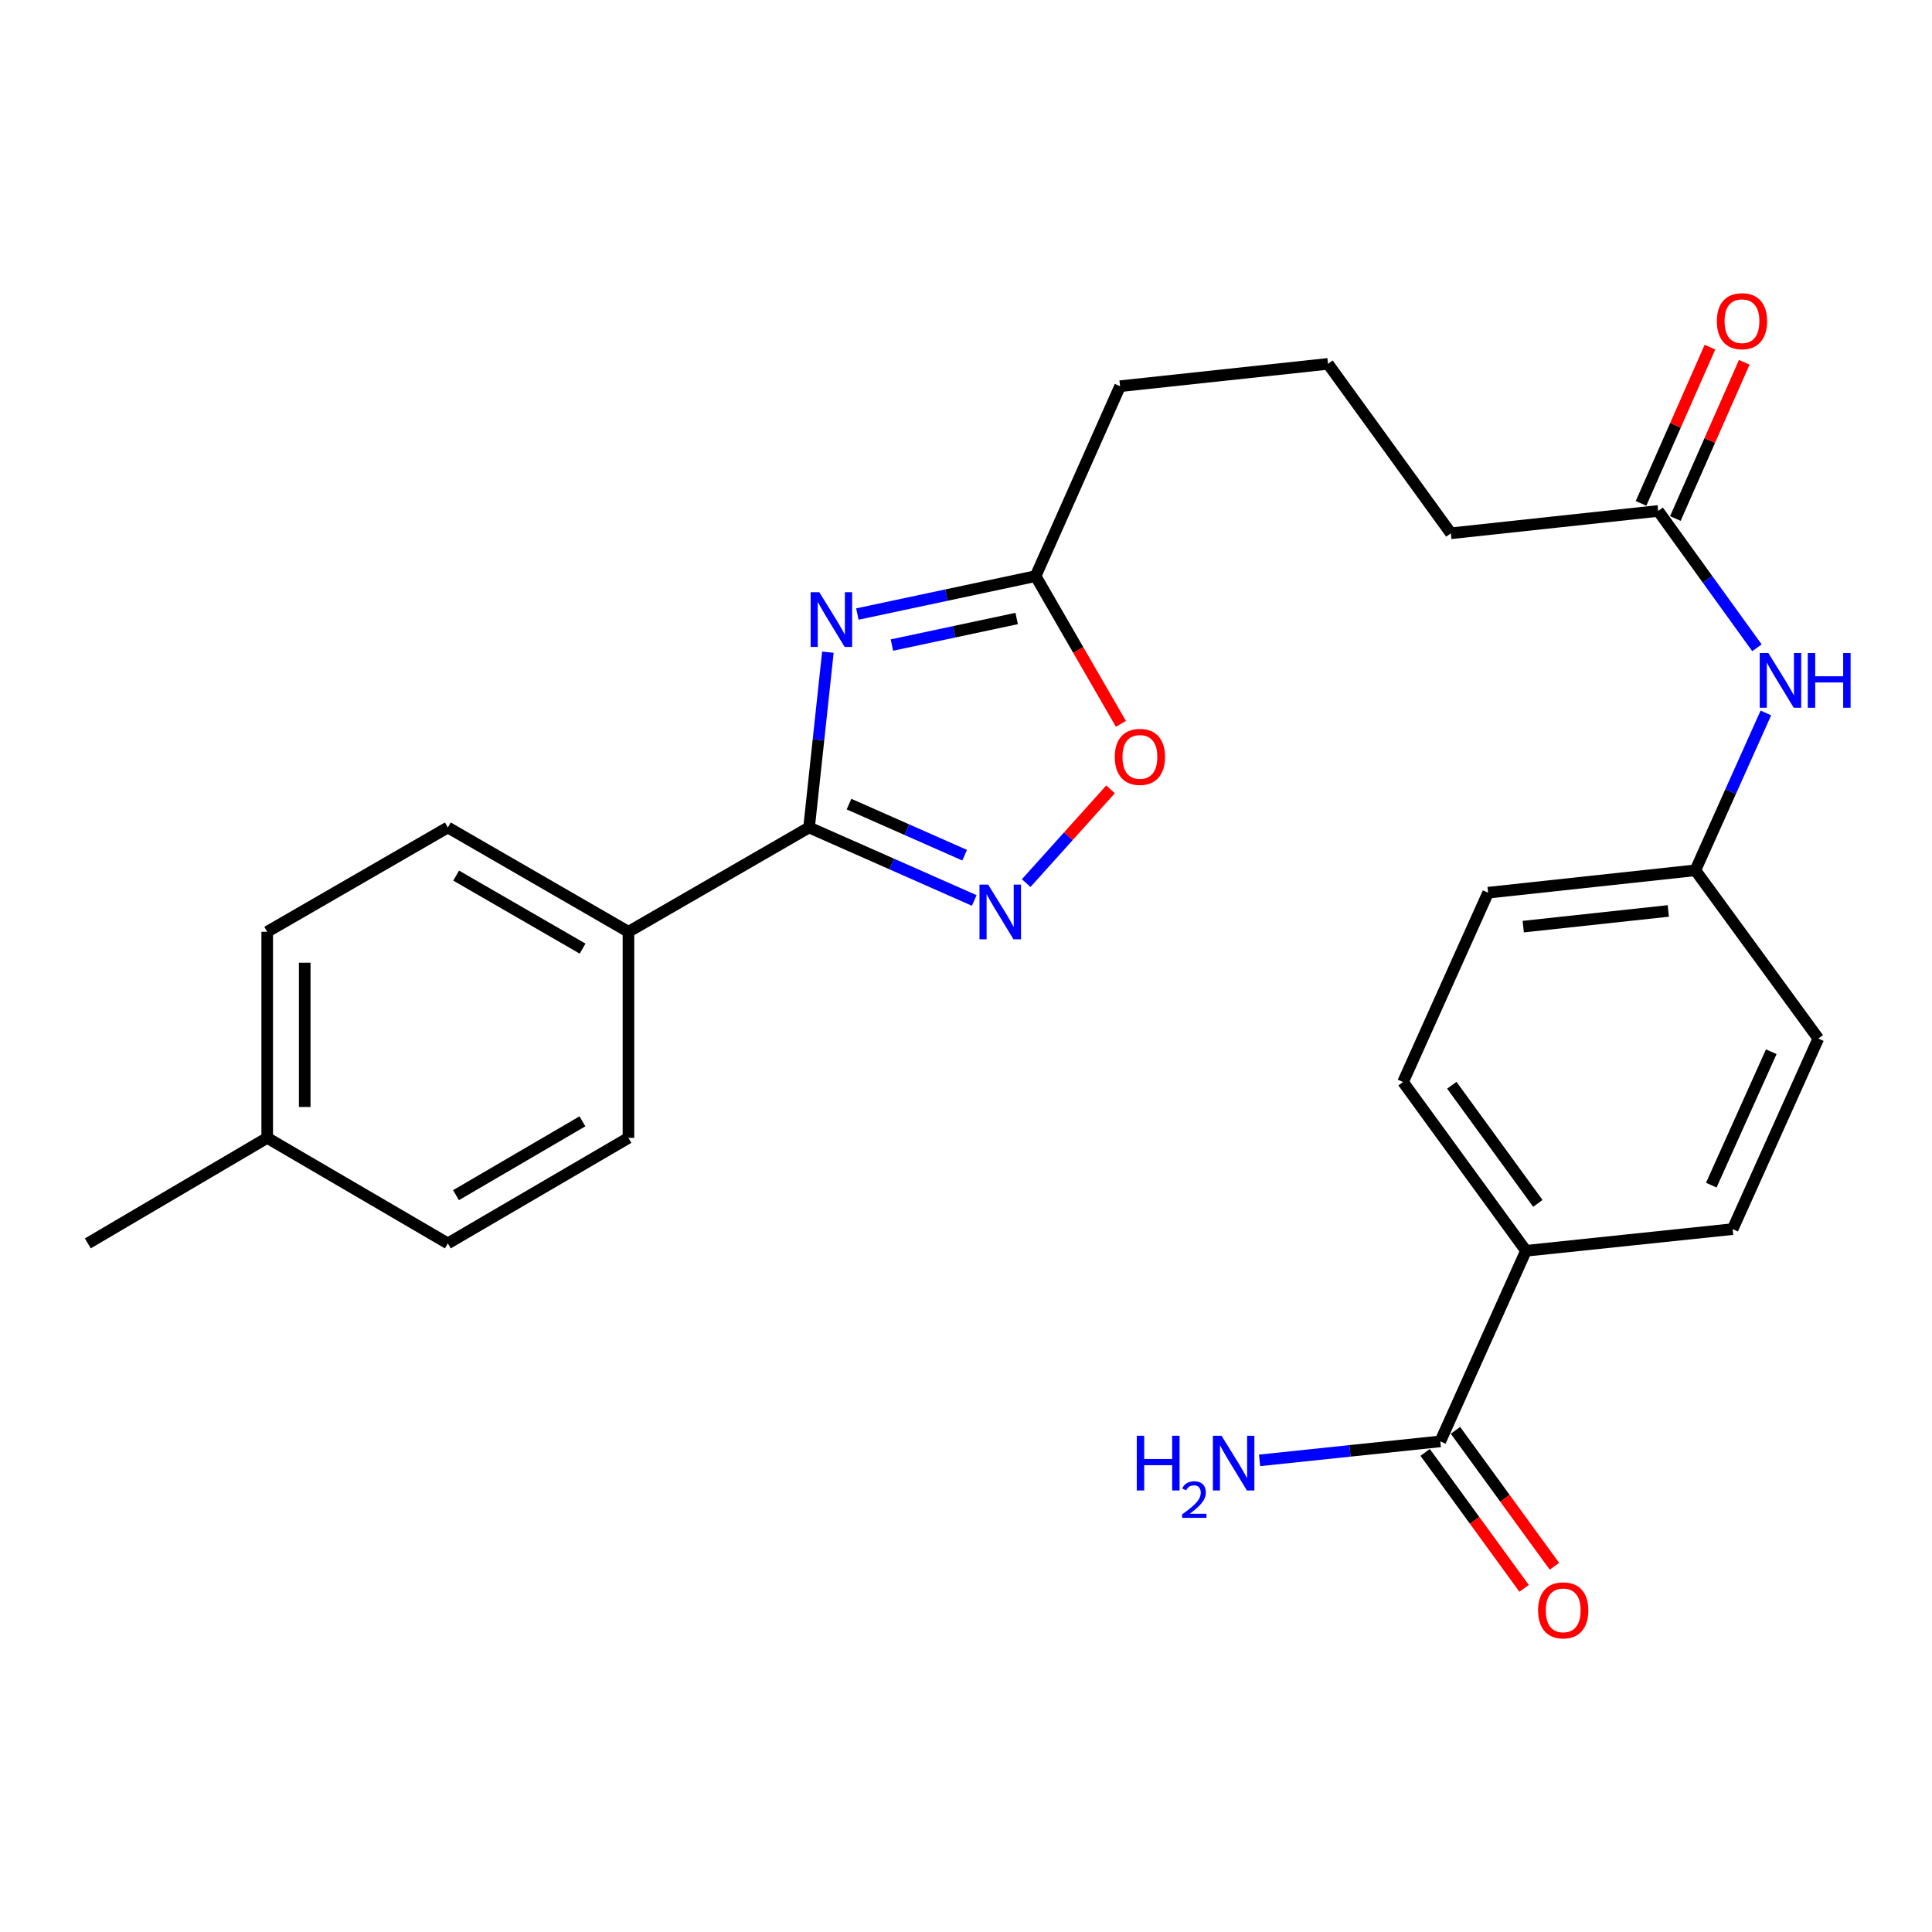 <?xml version='1.0' encoding='iso-8859-1'?>
<svg version='1.1' baseProfile='full'
              xmlns='http://www.w3.org/2000/svg'
                      xmlns:rdkit='http://www.rdkit.org/xml'
                      xmlns:xlink='http://www.w3.org/1999/xlink'
                  xml:space='preserve'
width='1000px' height='1000px' viewBox='0 0 1000 1000'>
<!-- END OF HEADER -->
<rect style='opacity:1.0;fill:#FFFFFF;stroke:none' width='1000' height='1000' x='0' y='0'> </rect>
<path class='bond-0' d='M 428.514,337.563 L 423.643,382.929' style='fill:none;fill-rule:evenodd;stroke:#0000FF;stroke-width:6px;stroke-linecap:butt;stroke-linejoin:miter;stroke-opacity:1' />
<path class='bond-0' d='M 423.643,382.929 L 418.772,428.295' style='fill:none;fill-rule:evenodd;stroke:#000000;stroke-width:6px;stroke-linecap:butt;stroke-linejoin:miter;stroke-opacity:1' />
<path class='bond-2' d='M 443.766,317.836 L 489.895,308.016' style='fill:none;fill-rule:evenodd;stroke:#0000FF;stroke-width:6px;stroke-linecap:butt;stroke-linejoin:miter;stroke-opacity:1' />
<path class='bond-2' d='M 489.895,308.016 L 536.024,298.196' style='fill:none;fill-rule:evenodd;stroke:#000000;stroke-width:6px;stroke-linecap:butt;stroke-linejoin:miter;stroke-opacity:1' />
<path class='bond-2' d='M 461.648,333.881 L 493.938,327.007' style='fill:none;fill-rule:evenodd;stroke:#0000FF;stroke-width:6px;stroke-linecap:butt;stroke-linejoin:miter;stroke-opacity:1' />
<path class='bond-2' d='M 493.938,327.007 L 526.228,320.133' style='fill:none;fill-rule:evenodd;stroke:#000000;stroke-width:6px;stroke-linecap:butt;stroke-linejoin:miter;stroke-opacity:1' />
<path class='bond-1' d='M 418.772,428.295 L 461.523,447.189' style='fill:none;fill-rule:evenodd;stroke:#000000;stroke-width:6px;stroke-linecap:butt;stroke-linejoin:miter;stroke-opacity:1' />
<path class='bond-1' d='M 461.523,447.189 L 504.274,466.083' style='fill:none;fill-rule:evenodd;stroke:#0000FF;stroke-width:6px;stroke-linecap:butt;stroke-linejoin:miter;stroke-opacity:1' />
<path class='bond-1' d='M 439.446,416.204 L 469.372,429.43' style='fill:none;fill-rule:evenodd;stroke:#000000;stroke-width:6px;stroke-linecap:butt;stroke-linejoin:miter;stroke-opacity:1' />
<path class='bond-1' d='M 469.372,429.43 L 499.297,442.655' style='fill:none;fill-rule:evenodd;stroke:#0000FF;stroke-width:6px;stroke-linecap:butt;stroke-linejoin:miter;stroke-opacity:1' />
<path class='bond-5' d='M 418.772,428.295 L 325.284,482.293' style='fill:none;fill-rule:evenodd;stroke:#000000;stroke-width:6px;stroke-linecap:butt;stroke-linejoin:miter;stroke-opacity:1' />
<path class='bond-26' d='M 531.161,457.086 L 552.986,432.831' style='fill:none;fill-rule:evenodd;stroke:#0000FF;stroke-width:6px;stroke-linecap:butt;stroke-linejoin:miter;stroke-opacity:1' />
<path class='bond-26' d='M 552.986,432.831 L 574.812,408.576' style='fill:none;fill-rule:evenodd;stroke:#FF0000;stroke-width:6px;stroke-linecap:butt;stroke-linejoin:miter;stroke-opacity:1' />
<path class='bond-3' d='M 536.024,298.196 L 558.103,336.431' style='fill:none;fill-rule:evenodd;stroke:#000000;stroke-width:6px;stroke-linecap:butt;stroke-linejoin:miter;stroke-opacity:1' />
<path class='bond-3' d='M 558.103,336.431 L 580.183,374.666' style='fill:none;fill-rule:evenodd;stroke:#FF0000;stroke-width:6px;stroke-linecap:butt;stroke-linejoin:miter;stroke-opacity:1' />
<path class='bond-22' d='M 536.024,298.196 L 579.742,199.897' style='fill:none;fill-rule:evenodd;stroke:#000000;stroke-width:6px;stroke-linecap:butt;stroke-linejoin:miter;stroke-opacity:1' />
<path class='bond-4' d='M 745.502,746.05 L 789.846,647.406' style='fill:none;fill-rule:evenodd;stroke:#000000;stroke-width:6px;stroke-linecap:butt;stroke-linejoin:miter;stroke-opacity:1' />
<path class='bond-9' d='M 737.653,751.763 L 763.262,786.944' style='fill:none;fill-rule:evenodd;stroke:#000000;stroke-width:6px;stroke-linecap:butt;stroke-linejoin:miter;stroke-opacity:1' />
<path class='bond-9' d='M 763.262,786.944 L 788.871,822.125' style='fill:none;fill-rule:evenodd;stroke:#FF0000;stroke-width:6px;stroke-linecap:butt;stroke-linejoin:miter;stroke-opacity:1' />
<path class='bond-9' d='M 753.35,740.337 L 778.96,775.517' style='fill:none;fill-rule:evenodd;stroke:#000000;stroke-width:6px;stroke-linecap:butt;stroke-linejoin:miter;stroke-opacity:1' />
<path class='bond-9' d='M 778.96,775.517 L 804.569,810.698' style='fill:none;fill-rule:evenodd;stroke:#FF0000;stroke-width:6px;stroke-linecap:butt;stroke-linejoin:miter;stroke-opacity:1' />
<path class='bond-15' d='M 745.502,746.05 L 698.725,750.969' style='fill:none;fill-rule:evenodd;stroke:#000000;stroke-width:6px;stroke-linecap:butt;stroke-linejoin:miter;stroke-opacity:1' />
<path class='bond-15' d='M 698.725,750.969 L 651.948,755.888' style='fill:none;fill-rule:evenodd;stroke:#0000FF;stroke-width:6px;stroke-linecap:butt;stroke-linejoin:miter;stroke-opacity:1' />
<path class='bond-11' d='M 325.284,482.293 L 231.795,428.295' style='fill:none;fill-rule:evenodd;stroke:#000000;stroke-width:6px;stroke-linecap:butt;stroke-linejoin:miter;stroke-opacity:1' />
<path class='bond-11' d='M 301.549,491.007 L 236.107,453.208' style='fill:none;fill-rule:evenodd;stroke:#000000;stroke-width:6px;stroke-linecap:butt;stroke-linejoin:miter;stroke-opacity:1' />
<path class='bond-12' d='M 325.284,482.293 L 325.284,588.963' style='fill:none;fill-rule:evenodd;stroke:#000000;stroke-width:6px;stroke-linecap:butt;stroke-linejoin:miter;stroke-opacity:1' />
<path class='bond-6' d='M 858.277,264.466 L 750.96,276.03' style='fill:none;fill-rule:evenodd;stroke:#000000;stroke-width:6px;stroke-linecap:butt;stroke-linejoin:miter;stroke-opacity:1' />
<path class='bond-8' d='M 858.277,264.466 L 883.835,299.882' style='fill:none;fill-rule:evenodd;stroke:#000000;stroke-width:6px;stroke-linecap:butt;stroke-linejoin:miter;stroke-opacity:1' />
<path class='bond-8' d='M 883.835,299.882 L 909.393,335.299' style='fill:none;fill-rule:evenodd;stroke:#0000FF;stroke-width:6px;stroke-linecap:butt;stroke-linejoin:miter;stroke-opacity:1' />
<path class='bond-10' d='M 867.159,268.384 L 884.992,227.958' style='fill:none;fill-rule:evenodd;stroke:#000000;stroke-width:6px;stroke-linecap:butt;stroke-linejoin:miter;stroke-opacity:1' />
<path class='bond-10' d='M 884.992,227.958 L 902.826,187.531' style='fill:none;fill-rule:evenodd;stroke:#FF0000;stroke-width:6px;stroke-linecap:butt;stroke-linejoin:miter;stroke-opacity:1' />
<path class='bond-10' d='M 849.395,260.548 L 867.228,220.121' style='fill:none;fill-rule:evenodd;stroke:#000000;stroke-width:6px;stroke-linecap:butt;stroke-linejoin:miter;stroke-opacity:1' />
<path class='bond-10' d='M 867.228,220.121 L 885.061,179.695' style='fill:none;fill-rule:evenodd;stroke:#FF0000;stroke-width:6px;stroke-linecap:butt;stroke-linejoin:miter;stroke-opacity:1' />
<path class='bond-7' d='M 789.846,647.406 L 726.215,560.055' style='fill:none;fill-rule:evenodd;stroke:#000000;stroke-width:6px;stroke-linecap:butt;stroke-linejoin:miter;stroke-opacity:1' />
<path class='bond-7' d='M 795.995,622.871 L 751.453,561.725' style='fill:none;fill-rule:evenodd;stroke:#000000;stroke-width:6px;stroke-linecap:butt;stroke-linejoin:miter;stroke-opacity:1' />
<path class='bond-28' d='M 789.846,647.406 L 896.818,636.187' style='fill:none;fill-rule:evenodd;stroke:#000000;stroke-width:6px;stroke-linecap:butt;stroke-linejoin:miter;stroke-opacity:1' />
<path class='bond-16' d='M 914.012,369.015 L 895.766,409.738' style='fill:none;fill-rule:evenodd;stroke:#0000FF;stroke-width:6px;stroke-linecap:butt;stroke-linejoin:miter;stroke-opacity:1' />
<path class='bond-16' d='M 895.766,409.738 L 877.52,450.462' style='fill:none;fill-rule:evenodd;stroke:#000000;stroke-width:6px;stroke-linecap:butt;stroke-linejoin:miter;stroke-opacity:1' />
<path class='bond-20' d='M 231.795,428.295 L 138.307,482.293' style='fill:none;fill-rule:evenodd;stroke:#000000;stroke-width:6px;stroke-linecap:butt;stroke-linejoin:miter;stroke-opacity:1' />
<path class='bond-19' d='M 325.284,588.963 L 231.795,643.576' style='fill:none;fill-rule:evenodd;stroke:#000000;stroke-width:6px;stroke-linecap:butt;stroke-linejoin:miter;stroke-opacity:1' />
<path class='bond-19' d='M 301.467,580.39 L 236.025,618.619' style='fill:none;fill-rule:evenodd;stroke:#000000;stroke-width:6px;stroke-linecap:butt;stroke-linejoin:miter;stroke-opacity:1' />
<path class='bond-13' d='M 896.818,636.187 L 941.162,537.543' style='fill:none;fill-rule:evenodd;stroke:#000000;stroke-width:6px;stroke-linecap:butt;stroke-linejoin:miter;stroke-opacity:1' />
<path class='bond-13' d='M 885.76,613.43 L 916.801,544.379' style='fill:none;fill-rule:evenodd;stroke:#000000;stroke-width:6px;stroke-linecap:butt;stroke-linejoin:miter;stroke-opacity:1' />
<path class='bond-14' d='M 726.215,560.055 L 770.246,462.057' style='fill:none;fill-rule:evenodd;stroke:#000000;stroke-width:6px;stroke-linecap:butt;stroke-linejoin:miter;stroke-opacity:1' />
<path class='bond-17' d='M 877.52,450.462 L 941.162,537.543' style='fill:none;fill-rule:evenodd;stroke:#000000;stroke-width:6px;stroke-linecap:butt;stroke-linejoin:miter;stroke-opacity:1' />
<path class='bond-18' d='M 877.52,450.462 L 770.246,462.057' style='fill:none;fill-rule:evenodd;stroke:#000000;stroke-width:6px;stroke-linecap:butt;stroke-linejoin:miter;stroke-opacity:1' />
<path class='bond-18' d='M 863.516,471.505 L 788.424,479.622' style='fill:none;fill-rule:evenodd;stroke:#000000;stroke-width:6px;stroke-linecap:butt;stroke-linejoin:miter;stroke-opacity:1' />
<path class='bond-21' d='M 231.795,643.576 L 138.307,588.963' style='fill:none;fill-rule:evenodd;stroke:#000000;stroke-width:6px;stroke-linecap:butt;stroke-linejoin:miter;stroke-opacity:1' />
<path class='bond-27' d='M 138.307,482.293 L 138.307,588.963' style='fill:none;fill-rule:evenodd;stroke:#000000;stroke-width:6px;stroke-linecap:butt;stroke-linejoin:miter;stroke-opacity:1' />
<path class='bond-27' d='M 157.723,498.294 L 157.723,572.963' style='fill:none;fill-rule:evenodd;stroke:#000000;stroke-width:6px;stroke-linecap:butt;stroke-linejoin:miter;stroke-opacity:1' />
<path class='bond-25' d='M 138.307,588.963 L 45.455,643.576' style='fill:none;fill-rule:evenodd;stroke:#000000;stroke-width:6px;stroke-linecap:butt;stroke-linejoin:miter;stroke-opacity:1' />
<path class='bond-24' d='M 579.742,199.897 L 687.372,188.334' style='fill:none;fill-rule:evenodd;stroke:#000000;stroke-width:6px;stroke-linecap:butt;stroke-linejoin:miter;stroke-opacity:1' />
<path class='bond-23' d='M 750.96,276.03 L 687.372,188.334' style='fill:none;fill-rule:evenodd;stroke:#000000;stroke-width:6px;stroke-linecap:butt;stroke-linejoin:miter;stroke-opacity:1' />
<path  class='atom-0' d='M 424.065 306.537
L 433.345 321.537
Q 434.265 323.017, 435.745 325.697
Q 437.225 328.377, 437.305 328.537
L 437.305 306.537
L 441.065 306.537
L 441.065 334.857
L 437.185 334.857
L 427.225 318.457
Q 426.065 316.537, 424.825 314.337
Q 423.625 312.137, 423.265 311.457
L 423.265 334.857
L 419.585 334.857
L 419.585 306.537
L 424.065 306.537
' fill='#0000FF'/>
<path  class='atom-2' d='M 511.459 457.864
L 520.739 472.864
Q 521.659 474.344, 523.139 477.024
Q 524.619 479.704, 524.699 479.864
L 524.699 457.864
L 528.459 457.864
L 528.459 486.184
L 524.579 486.184
L 514.619 469.784
Q 513.459 467.864, 512.219 465.664
Q 511.019 463.464, 510.659 462.784
L 510.659 486.184
L 506.979 486.184
L 506.979 457.864
L 511.459 457.864
' fill='#0000FF'/>
<path  class='atom-4' d='M 577.011 391.765
Q 577.011 384.965, 580.371 381.165
Q 583.731 377.365, 590.011 377.365
Q 596.291 377.365, 599.651 381.165
Q 603.011 384.965, 603.011 391.765
Q 603.011 398.645, 599.611 402.565
Q 596.211 406.445, 590.011 406.445
Q 583.771 406.445, 580.371 402.565
Q 577.011 398.685, 577.011 391.765
M 590.011 403.245
Q 594.331 403.245, 596.651 400.365
Q 599.011 397.445, 599.011 391.765
Q 599.011 386.205, 596.651 383.405
Q 594.331 380.565, 590.011 380.565
Q 585.691 380.565, 583.331 383.365
Q 581.011 386.165, 581.011 391.765
Q 581.011 397.485, 583.331 400.365
Q 585.691 403.245, 590.011 403.245
' fill='#FF0000'/>
<path  class='atom-9' d='M 915.302 338.002
L 924.582 353.002
Q 925.502 354.482, 926.982 357.162
Q 928.462 359.842, 928.542 360.002
L 928.542 338.002
L 932.302 338.002
L 932.302 366.322
L 928.422 366.322
L 918.462 349.922
Q 917.302 348.002, 916.062 345.802
Q 914.862 343.602, 914.502 342.922
L 914.502 366.322
L 910.822 366.322
L 910.822 338.002
L 915.302 338.002
' fill='#0000FF'/>
<path  class='atom-9' d='M 935.702 338.002
L 939.542 338.002
L 939.542 350.042
L 954.022 350.042
L 954.022 338.002
L 957.862 338.002
L 957.862 366.322
L 954.022 366.322
L 954.022 353.242
L 939.542 353.242
L 939.542 366.322
L 935.702 366.322
L 935.702 338.002
' fill='#0000FF'/>
<path  class='atom-10' d='M 796.111 833.513
Q 796.111 826.713, 799.471 822.913
Q 802.831 819.113, 809.111 819.113
Q 815.391 819.113, 818.751 822.913
Q 822.111 826.713, 822.111 833.513
Q 822.111 840.393, 818.711 844.313
Q 815.311 848.193, 809.111 848.193
Q 802.871 848.193, 799.471 844.313
Q 796.111 840.433, 796.111 833.513
M 809.111 844.993
Q 813.431 844.993, 815.751 842.113
Q 818.111 839.193, 818.111 833.513
Q 818.111 827.953, 815.751 825.153
Q 813.431 822.313, 809.111 822.313
Q 804.791 822.313, 802.431 825.113
Q 800.111 827.913, 800.111 833.513
Q 800.111 839.233, 802.431 842.113
Q 804.791 844.993, 809.111 844.993
' fill='#FF0000'/>
<path  class='atom-11' d='M 888.639 166.247
Q 888.639 159.447, 891.999 155.647
Q 895.359 151.847, 901.639 151.847
Q 907.919 151.847, 911.279 155.647
Q 914.639 159.447, 914.639 166.247
Q 914.639 173.127, 911.239 177.047
Q 907.839 180.927, 901.639 180.927
Q 895.399 180.927, 891.999 177.047
Q 888.639 173.167, 888.639 166.247
M 901.639 177.727
Q 905.959 177.727, 908.279 174.847
Q 910.639 171.927, 910.639 166.247
Q 910.639 160.687, 908.279 157.887
Q 905.959 155.047, 901.639 155.047
Q 897.319 155.047, 894.959 157.847
Q 892.639 160.647, 892.639 166.247
Q 892.639 171.967, 894.959 174.847
Q 897.319 177.727, 901.639 177.727
' fill='#FF0000'/>
<path  class='atom-16' d='M 588.386 743.141
L 592.226 743.141
L 592.226 755.181
L 606.706 755.181
L 606.706 743.141
L 610.546 743.141
L 610.546 771.461
L 606.706 771.461
L 606.706 758.381
L 592.226 758.381
L 592.226 771.461
L 588.386 771.461
L 588.386 743.141
' fill='#0000FF'/>
<path  class='atom-16' d='M 611.919 770.467
Q 612.605 768.698, 614.242 767.721
Q 615.879 766.718, 618.149 766.718
Q 620.974 766.718, 622.558 768.249
Q 624.142 769.781, 624.142 772.5
Q 624.142 775.272, 622.083 777.859
Q 620.05 780.446, 615.826 783.509
L 624.459 783.509
L 624.459 785.621
L 611.866 785.621
L 611.866 783.852
Q 615.351 781.37, 617.41 779.522
Q 619.496 777.674, 620.499 776.011
Q 621.502 774.348, 621.502 772.632
Q 621.502 770.837, 620.605 769.833
Q 619.707 768.83, 618.149 768.83
Q 616.645 768.83, 615.641 769.437
Q 614.638 770.045, 613.925 771.391
L 611.919 770.467
' fill='#0000FF'/>
<path  class='atom-16' d='M 632.259 743.141
L 641.539 758.141
Q 642.459 759.621, 643.939 762.301
Q 645.419 764.981, 645.499 765.141
L 645.499 743.141
L 649.259 743.141
L 649.259 771.461
L 645.379 771.461
L 635.419 755.061
Q 634.259 753.141, 633.019 750.941
Q 631.819 748.741, 631.459 748.061
L 631.459 771.461
L 627.779 771.461
L 627.779 743.141
L 632.259 743.141
' fill='#0000FF'/>
</svg>
